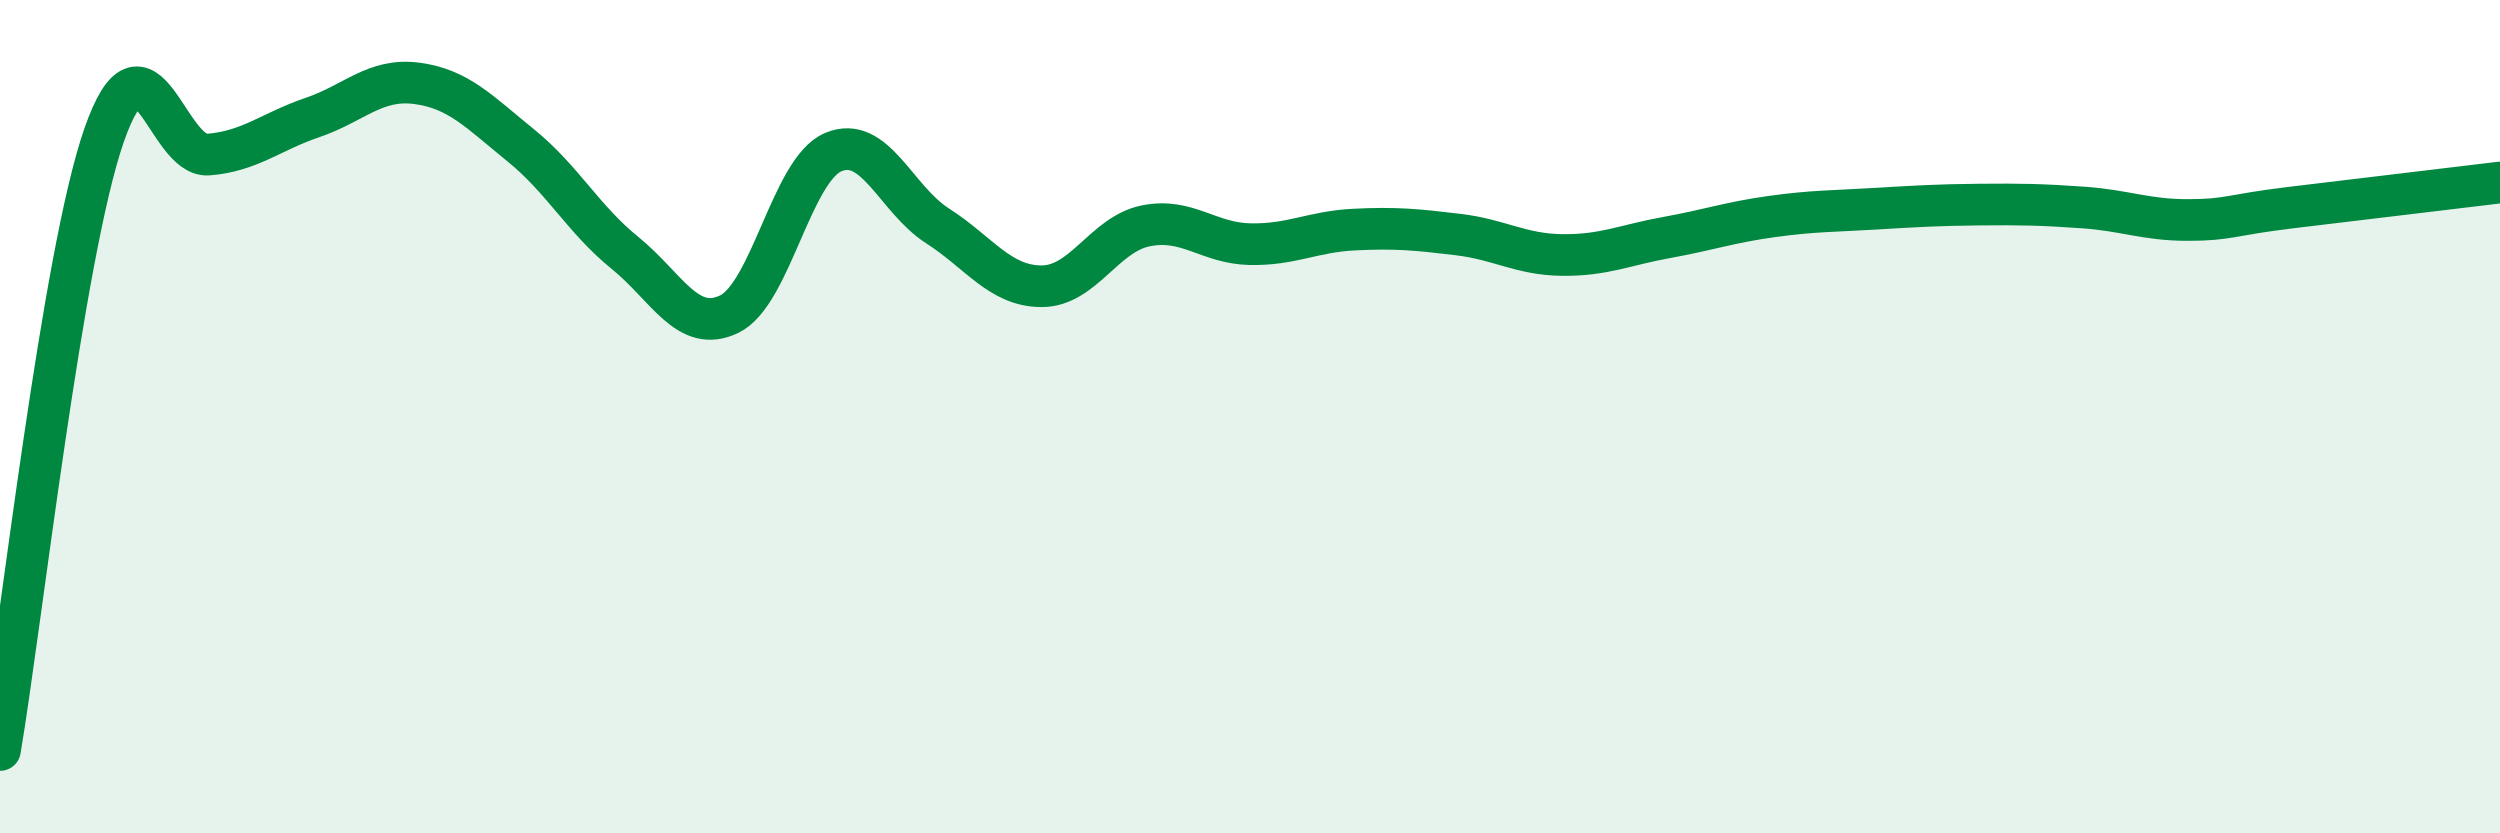 
    <svg width="60" height="20" viewBox="0 0 60 20" xmlns="http://www.w3.org/2000/svg">
      <path
        d="M 0,18 C 0.5,15.05 1.5,6.1 2.5,3.24 C 3.5,0.38 4,3.79 5,3.71 C 6,3.63 6.5,3.16 7.5,2.82 C 8.5,2.48 9,1.87 10,2 C 11,2.13 11.5,2.68 12.5,3.49 C 13.5,4.3 14,5.26 15,6.07 C 16,6.88 16.5,8.02 17.5,7.54 C 18.5,7.06 19,4.07 20,3.65 C 21,3.23 21.5,4.78 22.5,5.42 C 23.5,6.06 24,6.87 25,6.87 C 26,6.87 26.5,5.62 27.5,5.42 C 28.5,5.22 29,5.84 30,5.86 C 31,5.88 31.5,5.56 32.5,5.51 C 33.5,5.46 34,5.51 35,5.63 C 36,5.75 36.5,6.11 37.5,6.12 C 38.5,6.13 39,5.88 40,5.7 C 41,5.52 41.5,5.34 42.5,5.2 C 43.5,5.06 44,5.07 45,5.01 C 46,4.95 46.5,4.92 47.5,4.91 C 48.5,4.9 49,4.91 50,4.98 C 51,5.05 51.5,5.28 52.5,5.28 C 53.5,5.28 53.5,5.16 55,4.98 C 56.5,4.8 59,4.5 60,4.38L60 20L0 20Z"
        fill="#008740"
        opacity="0.1"
        stroke-linecap="round"
        stroke-linejoin="round"
      />
      <path
        d="M 0,18 C 0.5,15.05 1.5,6.1 2.5,3.24 C 3.5,0.38 4,3.79 5,3.71 C 6,3.63 6.5,3.16 7.5,2.82 C 8.5,2.48 9,1.87 10,2 C 11,2.13 11.5,2.68 12.5,3.49 C 13.5,4.3 14,5.26 15,6.07 C 16,6.88 16.5,8.02 17.5,7.54 C 18.5,7.06 19,4.07 20,3.65 C 21,3.23 21.5,4.78 22.5,5.42 C 23.5,6.06 24,6.87 25,6.87 C 26,6.87 26.5,5.62 27.5,5.42 C 28.5,5.22 29,5.84 30,5.86 C 31,5.88 31.5,5.56 32.5,5.51 C 33.5,5.46 34,5.51 35,5.63 C 36,5.75 36.5,6.11 37.5,6.12 C 38.5,6.13 39,5.88 40,5.7 C 41,5.52 41.5,5.34 42.5,5.2 C 43.5,5.06 44,5.07 45,5.01 C 46,4.95 46.5,4.92 47.5,4.91 C 48.5,4.9 49,4.91 50,4.98 C 51,5.05 51.5,5.28 52.5,5.28 C 53.5,5.28 53.5,5.16 55,4.98 C 56.5,4.8 59,4.5 60,4.38"
        stroke="#008740"
        stroke-width="1"
        fill="none"
        stroke-linecap="round"
        stroke-linejoin="round"
      />
    </svg>
  
